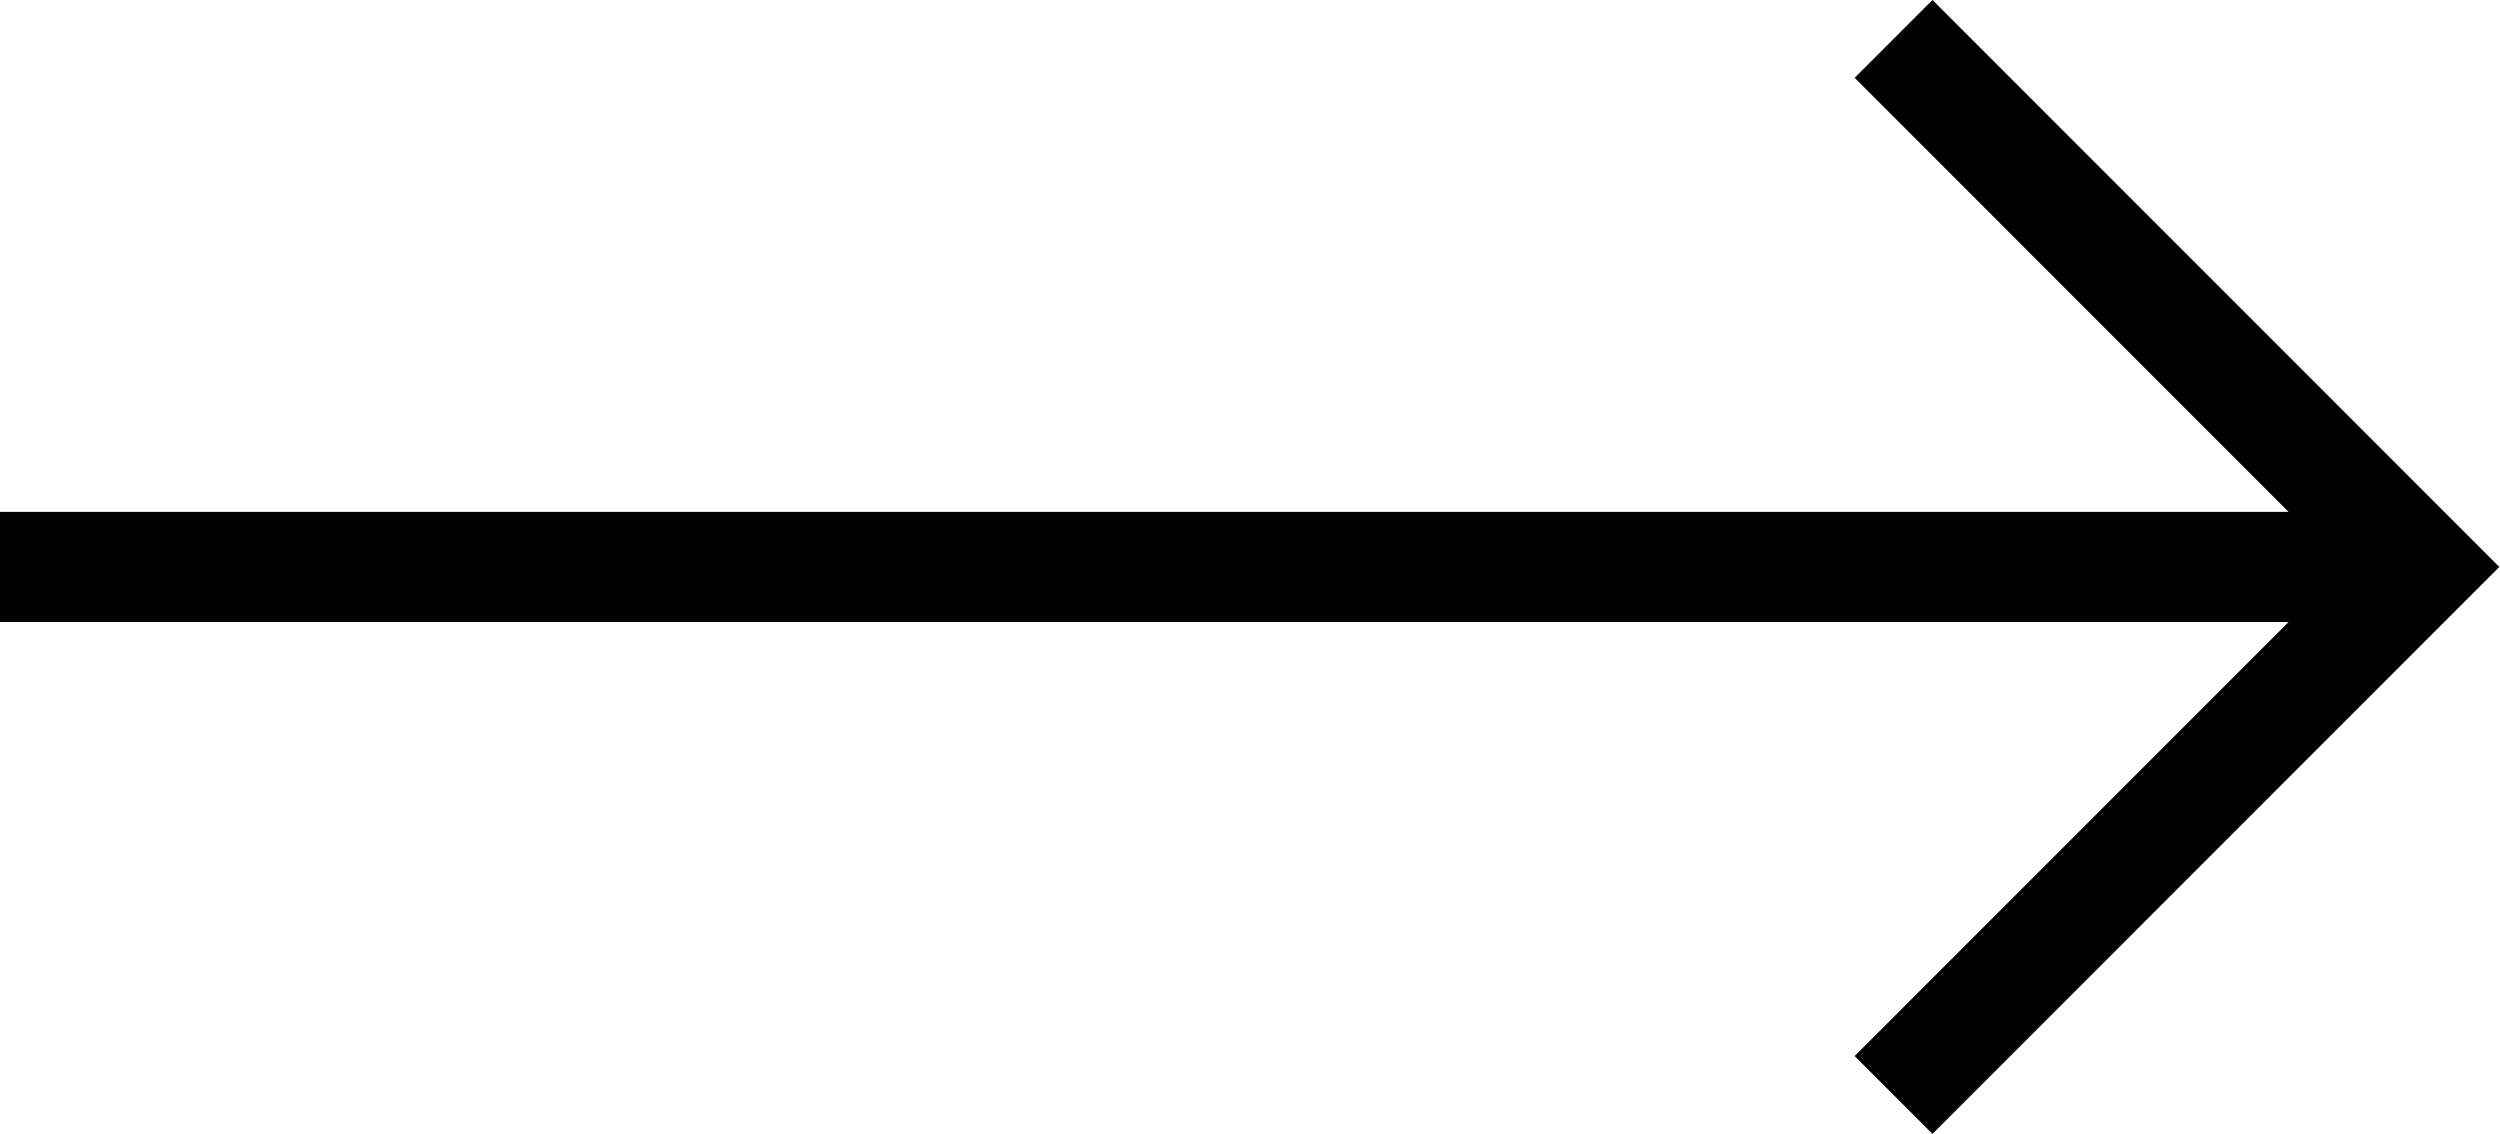 <?xml version="1.0" encoding="UTF-8" standalone="no"?>
<!DOCTYPE svg PUBLIC "-//W3C//DTD SVG 1.1//EN" "http://www.w3.org/Graphics/SVG/1.1/DTD/svg11.dtd">
<svg width="100%" height="100%" viewBox="0 0 734 333" version="1.1" xmlns="http://www.w3.org/2000/svg" xmlns:xlink="http://www.w3.org/1999/xlink" xml:space="preserve" xmlns:serif="http://www.serif.com/" style="fill-rule:evenodd;clip-rule:evenodd;stroke-linejoin:round;stroke-miterlimit:2;">
    <g transform="matrix(1,0,0,1,-36,-115.618)">
        <g transform="matrix(1.274,0,0,4.756,-78.688,-978.267)">
            <path d="M90,268.4L90,261.6L617.442,261.6L517.438,234.805L535.371,230L666,265L535.371,300L517.438,295.195L617.442,268.4L90,268.4Z"/>
        </g>
    </g>
</svg>
